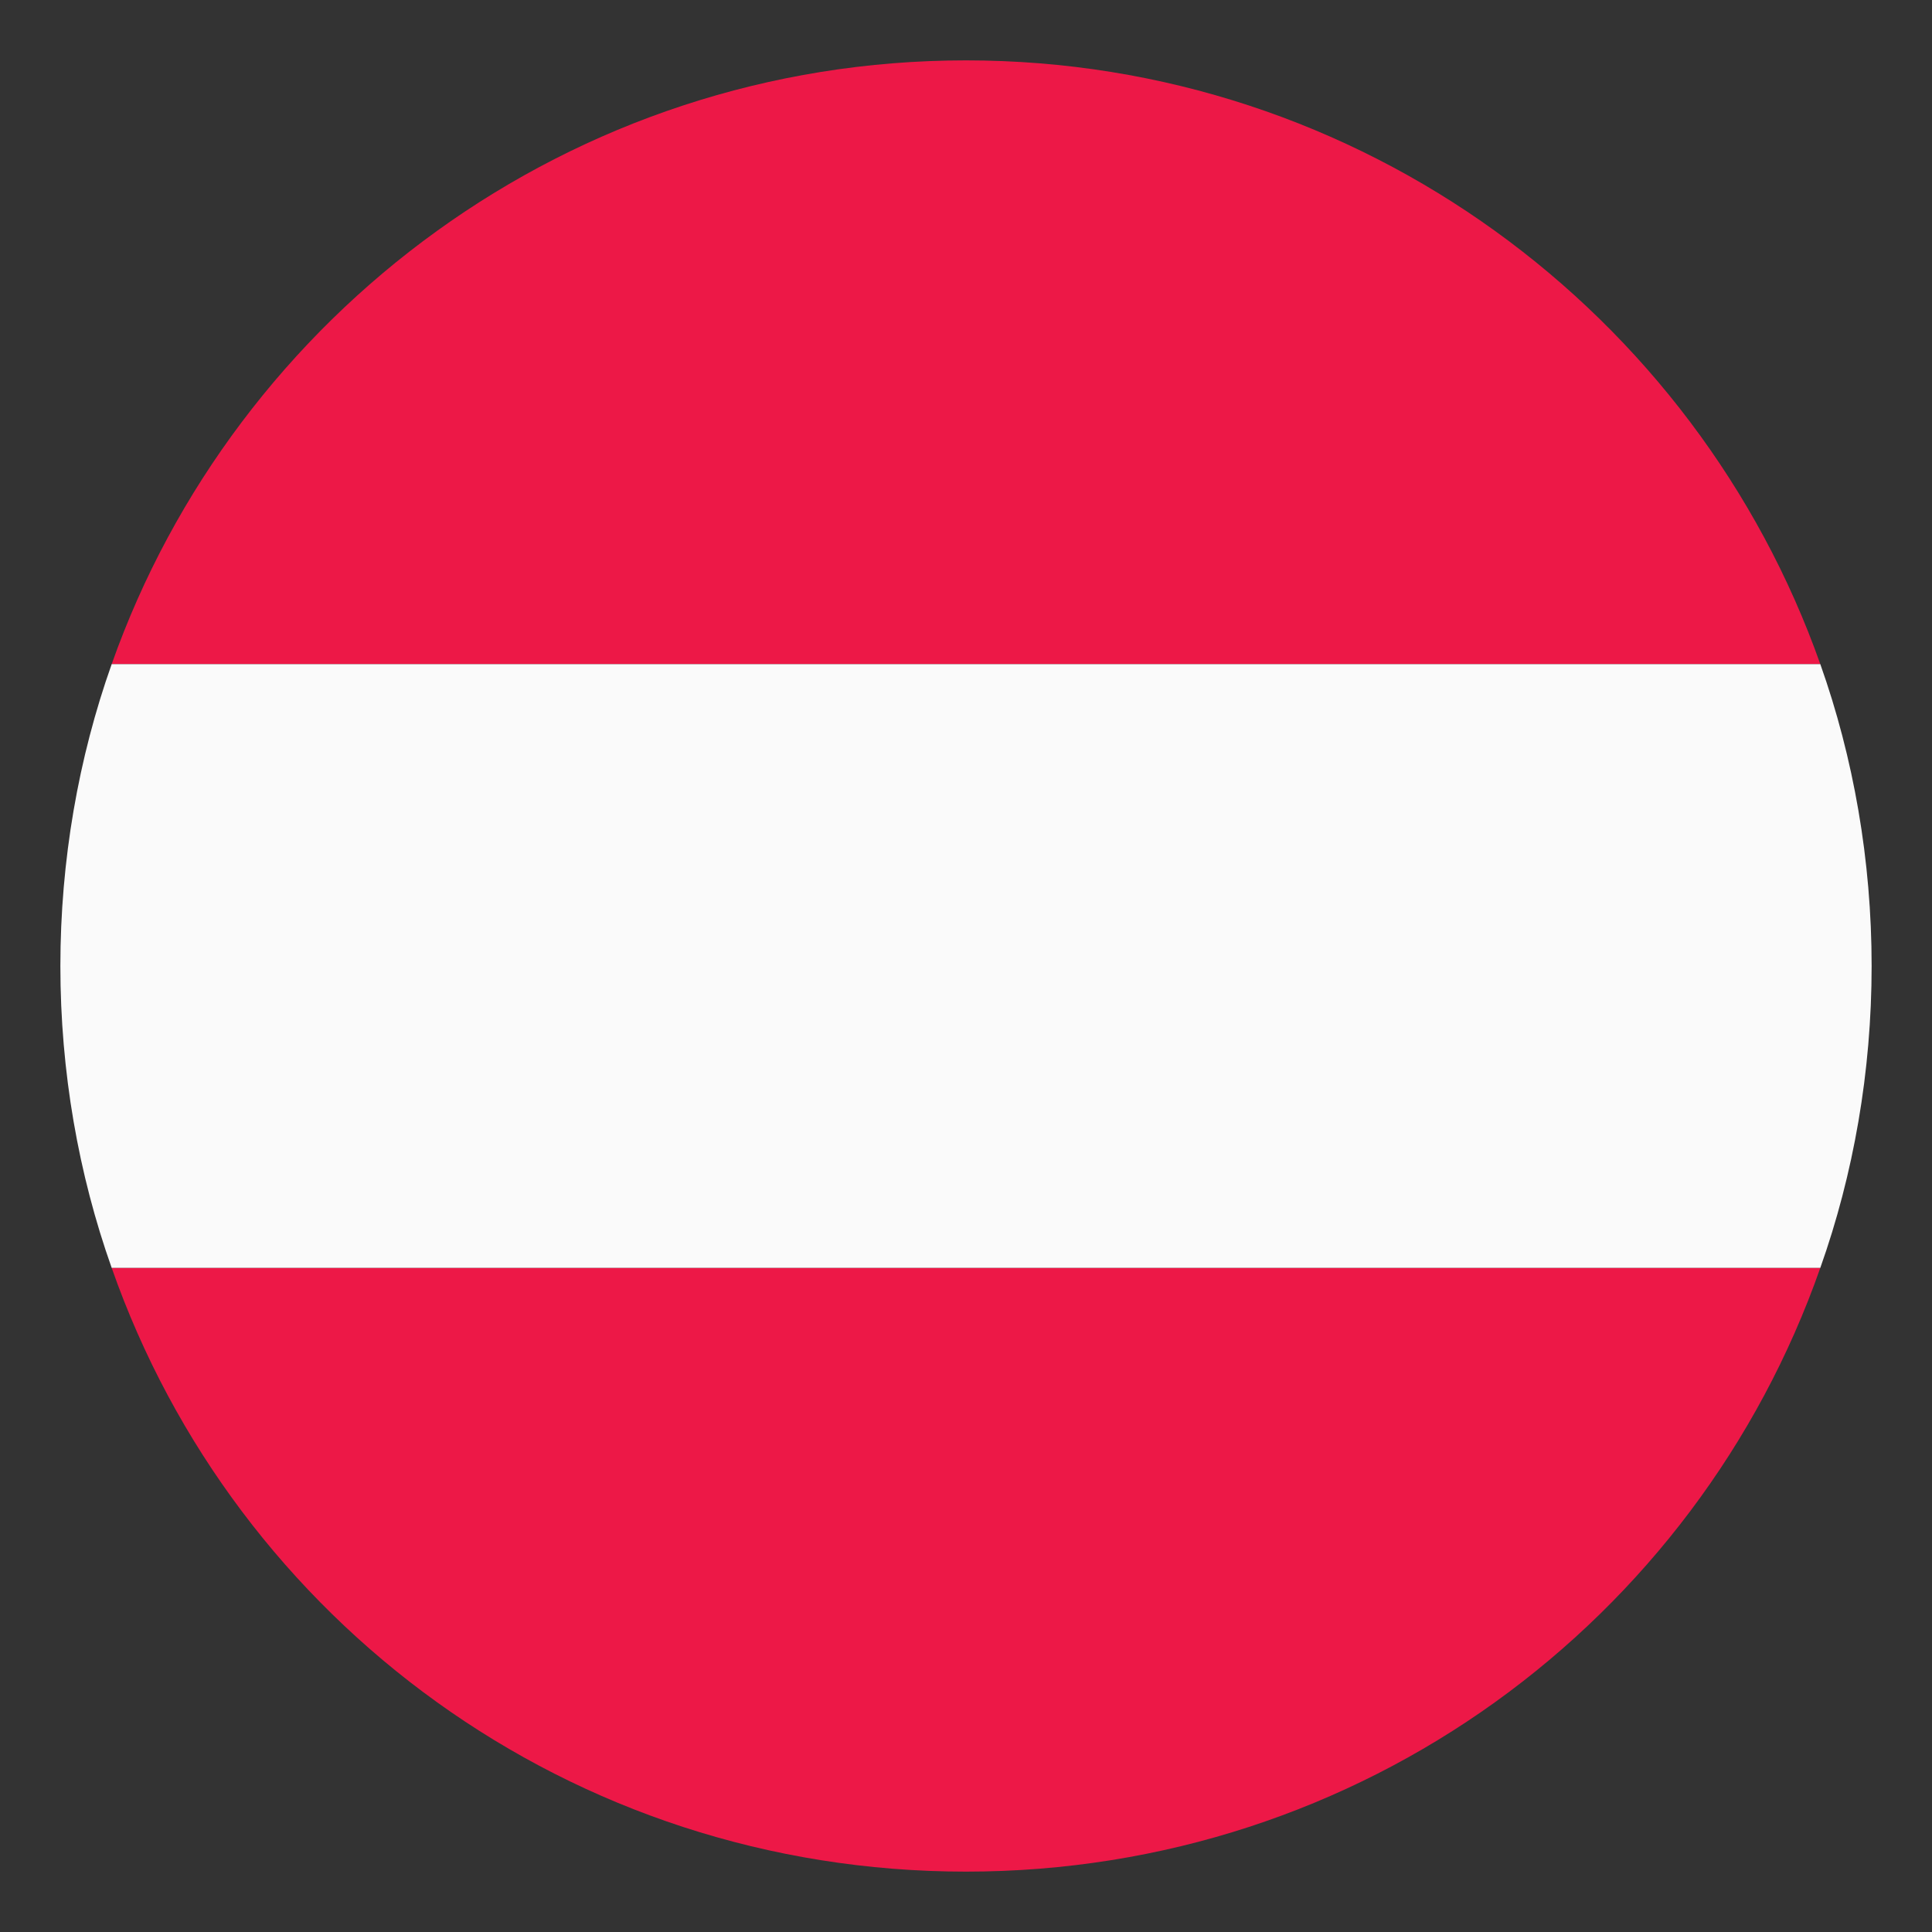<?xml version="1.0" encoding="UTF-8"?> <svg xmlns="http://www.w3.org/2000/svg" width="200" height="200" viewBox="0 0 200 200" fill="none"><rect x="0" y="0" width="200" height="200" fill="#333333" stroke="none"/><path d="M100 6.25C59.062 6.25 24.375 32.5 11.562 68.75H188.437C175.625 32.5 140.937 6.25 100 6.25ZM100 193.75C140.937 193.75 175.625 167.812 188.437 131.25H11.562C24.375 167.812 59.062 193.75 100 193.75Z" fill="#ED1847"></path><path d="M11.562 68.75C8.125 78.438 6.25 89.062 6.25 100C6.25 110.938 8.125 121.563 11.562 131.25H188.437C191.875 121.563 193.75 110.938 193.75 100C193.75 89.062 191.875 78.438 188.437 68.75H11.562Z" fill="#FAFAFA"></path></svg> 